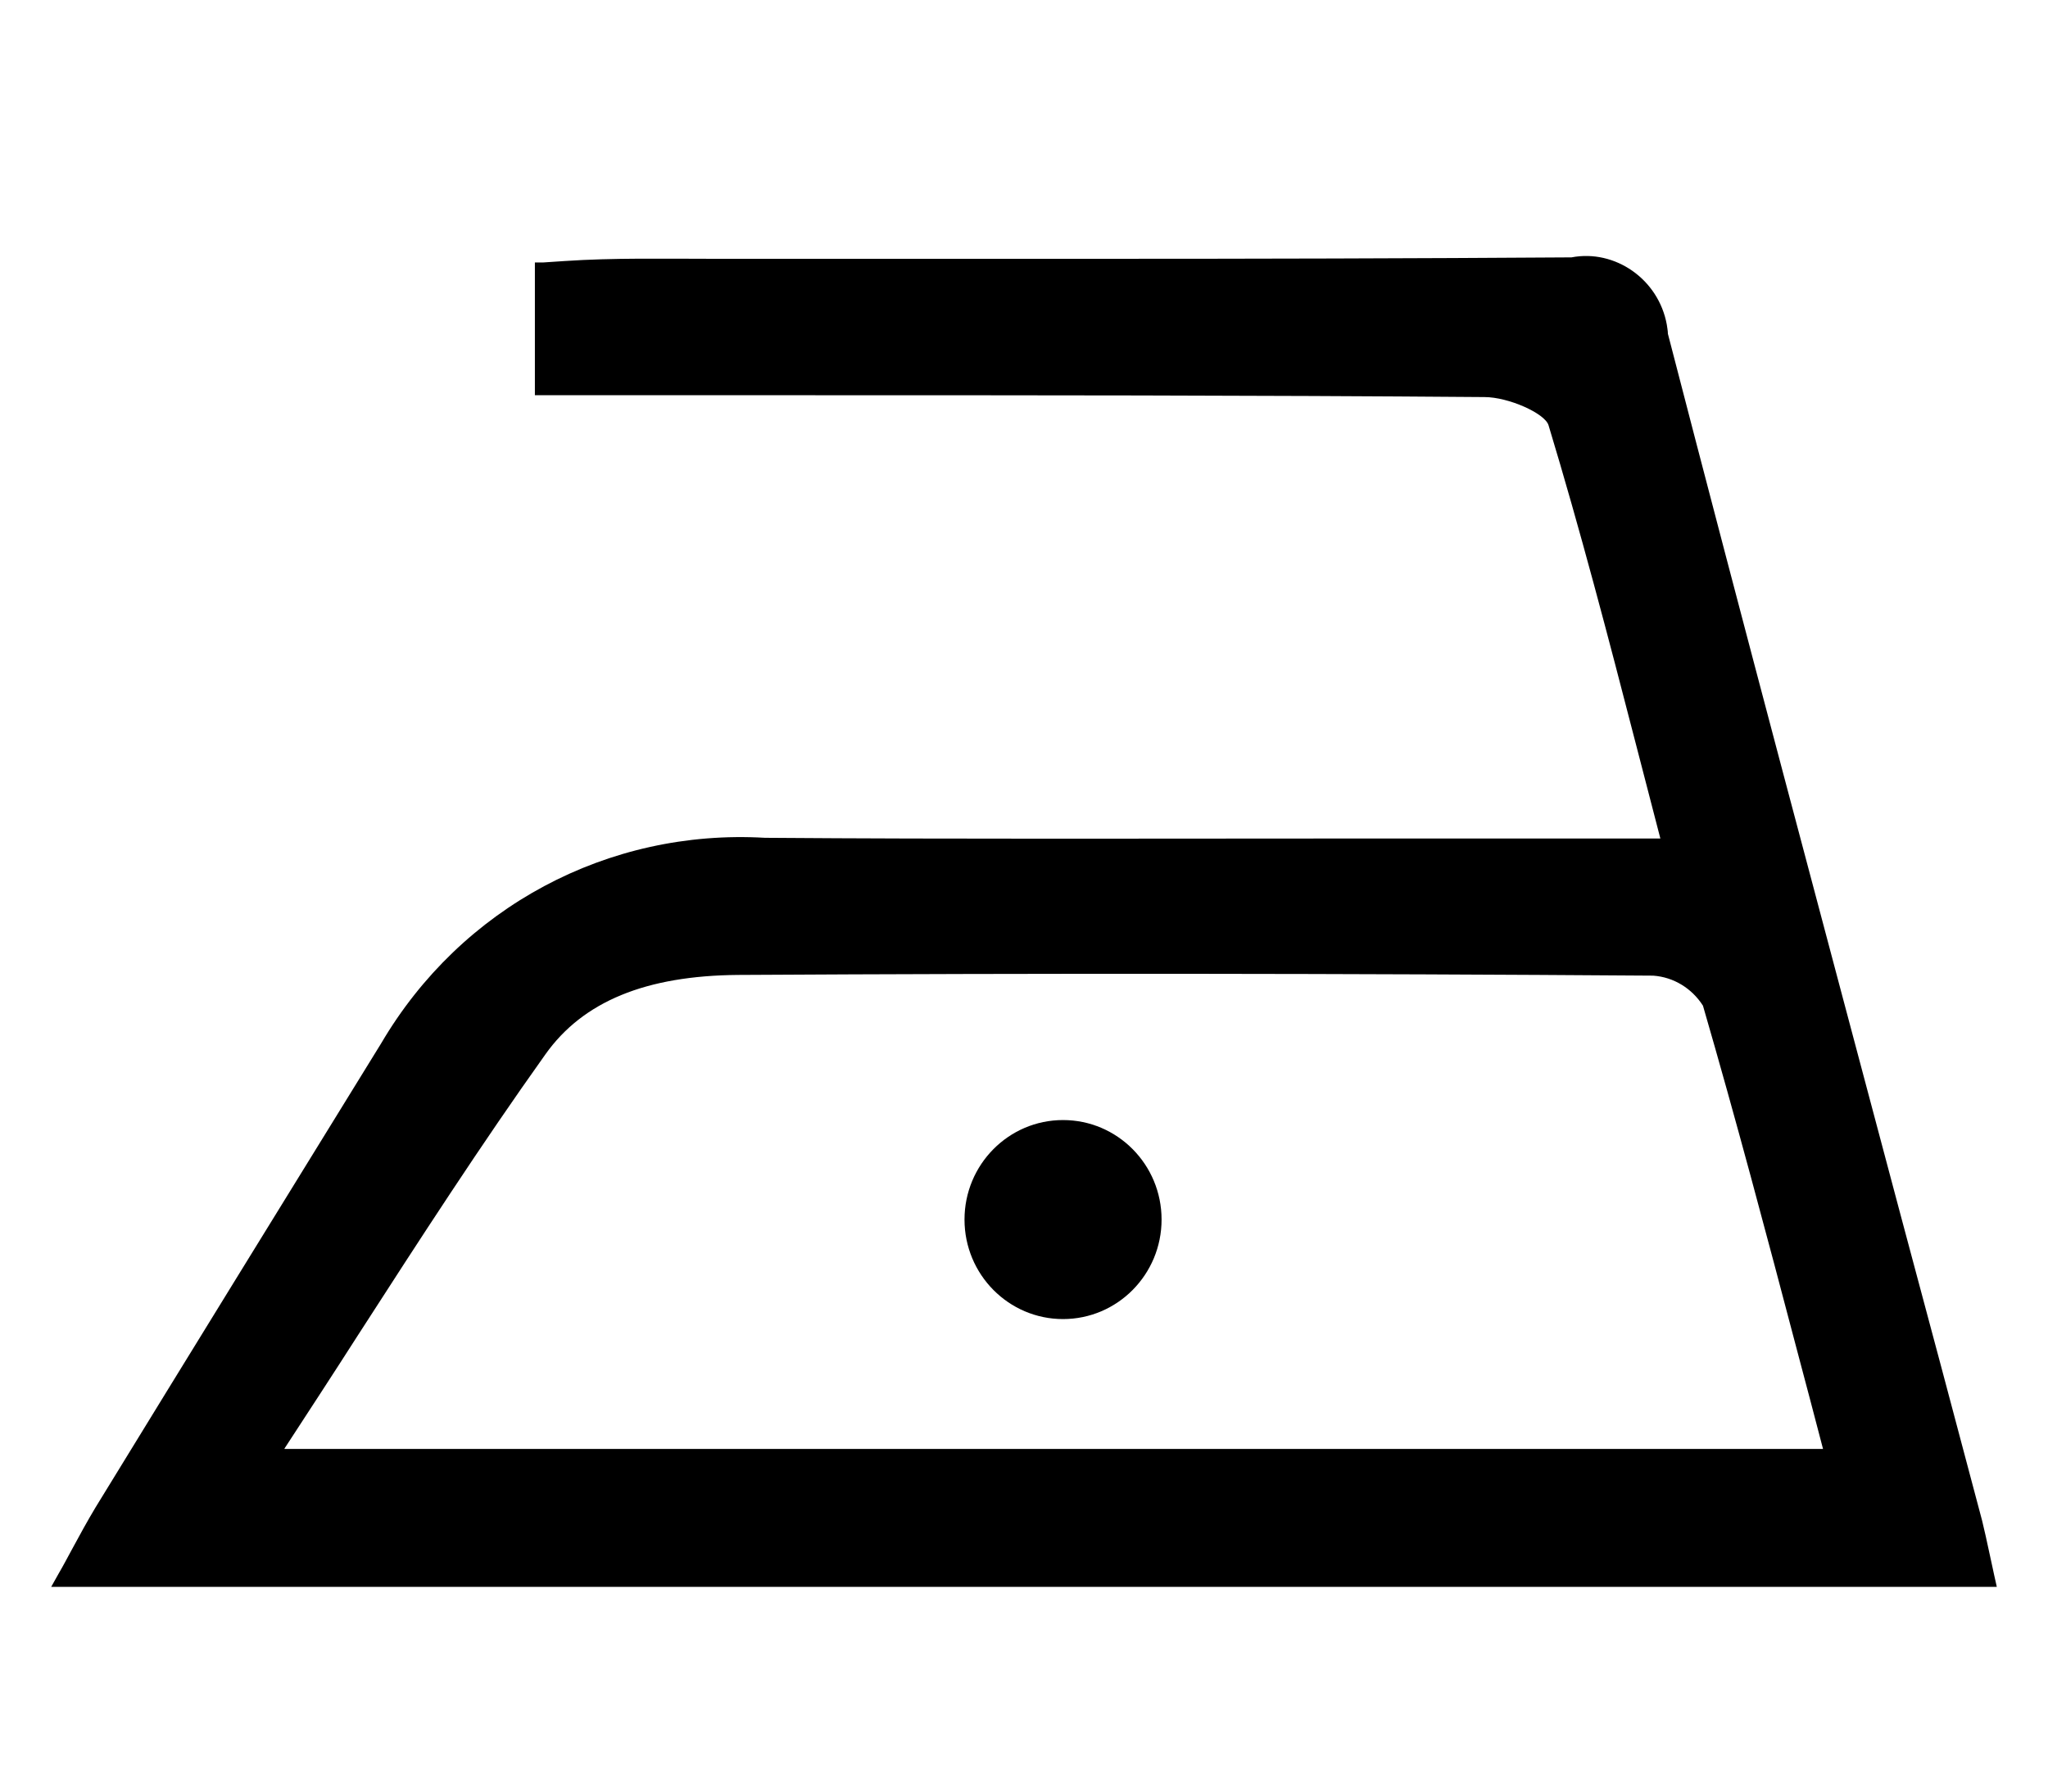 <svg width="40" height="35" viewBox="0 0 40 35" fill="none" xmlns="http://www.w3.org/2000/svg">
<g id="LP-Guide-Icon-Repassage-Doux">
<g id="icon-black-repassage" clip-path="url(#clip0_4088_742)">
<path id="Vector" d="M38.951 30.781C38.916 30.611 38.881 30.462 38.853 30.328C38.804 30.102 38.762 29.904 38.713 29.706C38.188 27.72 37.656 25.733 37.124 23.747C35.62 18.092 34.059 12.253 32.576 6.52C32.576 6.463 32.562 6.399 32.555 6.343C32.394 5.452 31.54 4.865 30.693 5.028C27.6 5.049 24.465 5.056 21.379 5.056C18.88 5.056 16.424 5.056 13.961 5.056C12.981 5.056 11.98 5.035 11.035 5.099C10.895 5.106 10.755 5.12 10.616 5.127H10.447V7.721H15.528C19.944 7.721 24.507 7.721 28.993 7.757C29.462 7.757 30.175 8.075 30.245 8.308C30.861 10.344 31.4 12.401 31.96 14.571C32.114 15.165 32.268 15.766 32.429 16.381H30.854C29.301 16.381 27.747 16.381 26.186 16.381C22.498 16.381 18.684 16.395 14.94 16.367C11.875 16.19 9.006 17.724 7.445 20.382C5.584 23.401 3.722 26.419 1.868 29.445C1.707 29.713 1.56 29.982 1.392 30.293C1.315 30.434 1.238 30.583 1.147 30.738L1 31H39L38.951 30.781ZM5.556 28.299C6.039 27.557 6.515 26.829 6.976 26.108C8.215 24.185 9.391 22.368 10.65 20.601C11.385 19.562 12.617 19.06 14.415 19.046C20.35 19.011 26.368 19.018 32.289 19.06C32.688 19.088 33.045 19.308 33.261 19.647C33.905 21.866 34.493 24.079 35.109 26.419C35.277 27.041 35.438 27.67 35.606 28.306H5.556V28.299Z" fill="black"/>
<path id="Vector_2" d="M20.762 25.769C21.825 25.769 22.687 24.898 22.687 23.825C22.687 22.751 21.825 21.881 20.762 21.881C19.7 21.881 18.838 22.751 18.838 23.825C18.838 24.898 19.7 25.769 20.762 25.769Z" fill="black"/>
</g>
</g>
<defs>
<clipPath id="clip0_4088_742">
<rect width="38" height="26" fill="white" transform="translate(1 5)"/>
</clipPath>
</defs>
</svg>
